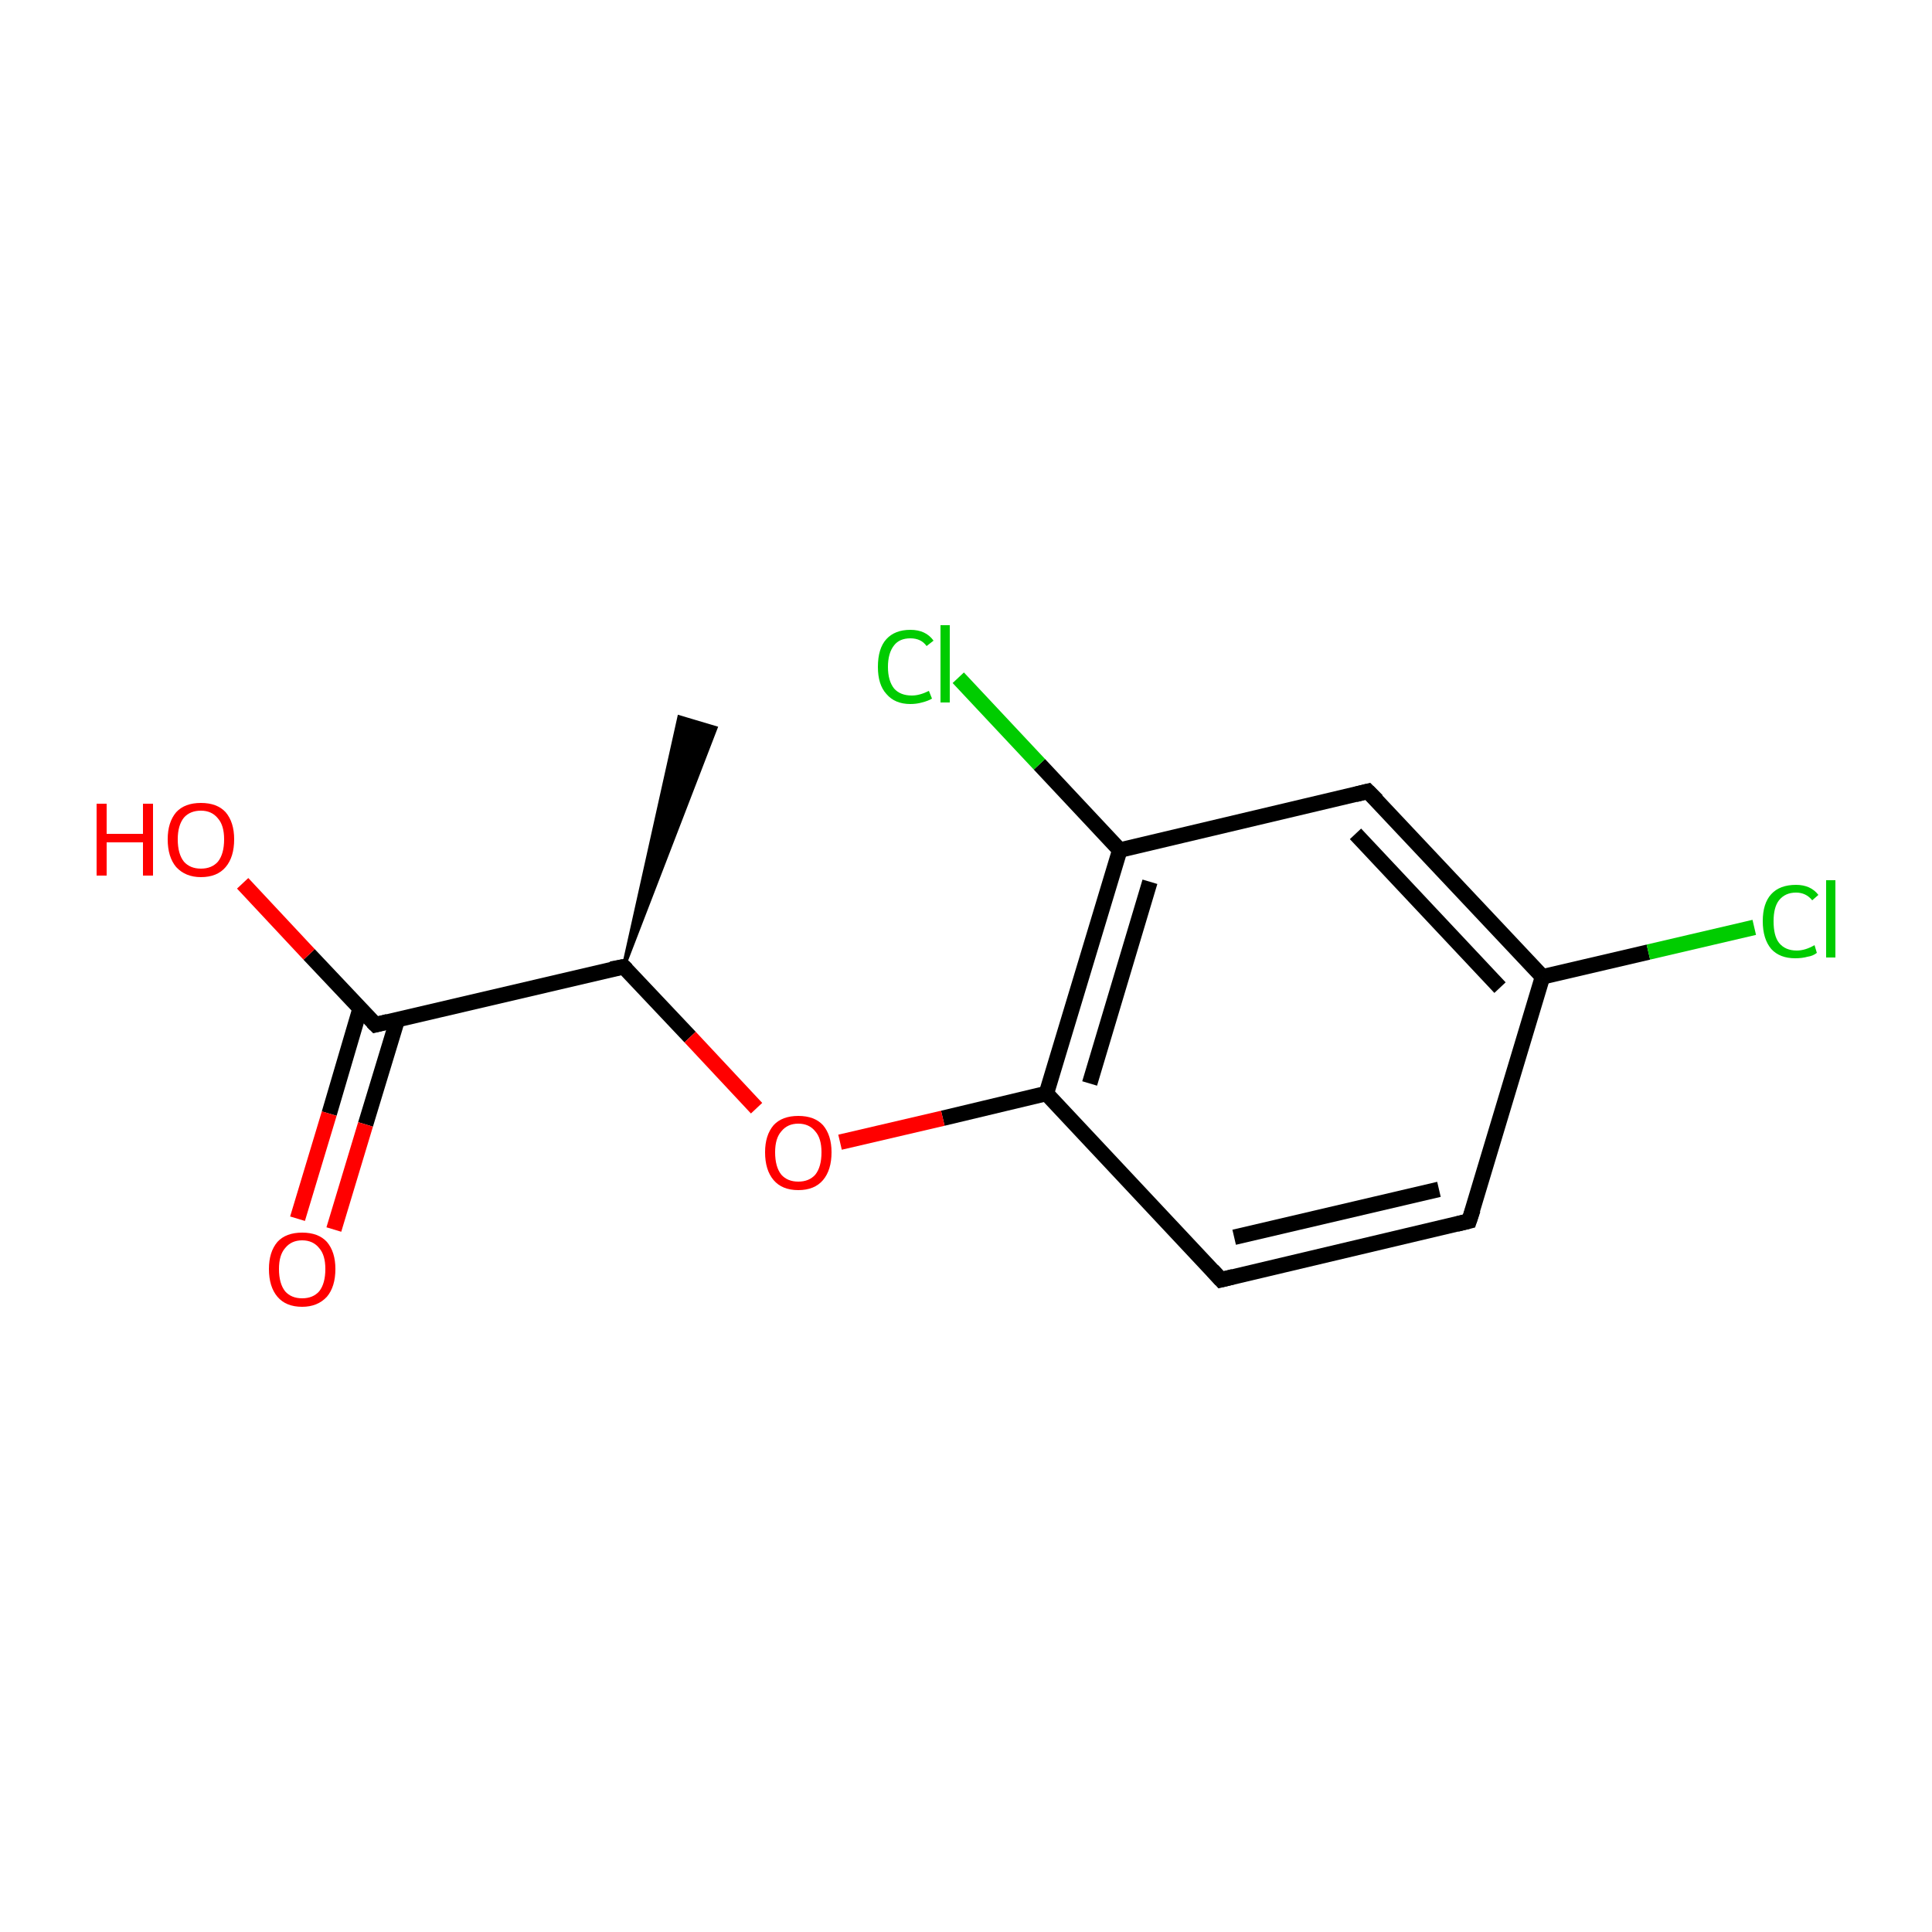 <?xml version='1.0' encoding='iso-8859-1'?>
<svg version='1.1' baseProfile='full'
              xmlns='http://www.w3.org/2000/svg'
                      xmlns:rdkit='http://www.rdkit.org/xml'
                      xmlns:xlink='http://www.w3.org/1999/xlink'
                  xml:space='preserve'
width='250px' height='250px' viewBox='0 0 250 250'>
<!-- END OF HEADER -->
<rect style='opacity:1.0;fill:#FFFFFF;stroke:none' width='250.0' height='250.0' x='0.0' y='0.0'> </rect>
<path class='bond-0 atom-4 atom-0' d='M 80.7,125.1 L 87.9,92.8 L 92.6,94.2 Z' style='fill:#000000;fill-rule:evenodd;fill-opacity:1;stroke:#000000;stroke-width:0.5px;stroke-linecap:butt;stroke-linejoin:miter;stroke-opacity:1;' />
<path class='bond-1 atom-1 atom-2' d='M 190.1,158.0 L 158.0,165.6' style='fill:none;fill-rule:evenodd;stroke:#000000;stroke-width:2.0px;stroke-linecap:butt;stroke-linejoin:miter;stroke-opacity:1' />
<path class='bond-1 atom-1 atom-2' d='M 186.2,153.9 L 159.7,160.1' style='fill:none;fill-rule:evenodd;stroke:#000000;stroke-width:2.0px;stroke-linecap:butt;stroke-linejoin:miter;stroke-opacity:1' />
<path class='bond-2 atom-1 atom-5' d='M 190.1,158.0 L 199.6,126.4' style='fill:none;fill-rule:evenodd;stroke:#000000;stroke-width:2.0px;stroke-linecap:butt;stroke-linejoin:miter;stroke-opacity:1' />
<path class='bond-3 atom-2 atom-7' d='M 158.0,165.6 L 135.4,141.5' style='fill:none;fill-rule:evenodd;stroke:#000000;stroke-width:2.0px;stroke-linecap:butt;stroke-linejoin:miter;stroke-opacity:1' />
<path class='bond-4 atom-3 atom-5' d='M 177.0,102.4 L 199.6,126.4' style='fill:none;fill-rule:evenodd;stroke:#000000;stroke-width:2.0px;stroke-linecap:butt;stroke-linejoin:miter;stroke-opacity:1' />
<path class='bond-4 atom-3 atom-5' d='M 175.4,107.9 L 194.1,127.8' style='fill:none;fill-rule:evenodd;stroke:#000000;stroke-width:2.0px;stroke-linecap:butt;stroke-linejoin:miter;stroke-opacity:1' />
<path class='bond-5 atom-3 atom-6' d='M 177.0,102.4 L 144.9,110.0' style='fill:none;fill-rule:evenodd;stroke:#000000;stroke-width:2.0px;stroke-linecap:butt;stroke-linejoin:miter;stroke-opacity:1' />
<path class='bond-6 atom-4 atom-8' d='M 80.7,125.1 L 48.6,132.6' style='fill:none;fill-rule:evenodd;stroke:#000000;stroke-width:2.0px;stroke-linecap:butt;stroke-linejoin:miter;stroke-opacity:1' />
<path class='bond-7 atom-4 atom-13' d='M 80.7,125.1 L 89.3,134.2' style='fill:none;fill-rule:evenodd;stroke:#000000;stroke-width:2.0px;stroke-linecap:butt;stroke-linejoin:miter;stroke-opacity:1' />
<path class='bond-7 atom-4 atom-13' d='M 89.3,134.2 L 97.9,143.4' style='fill:none;fill-rule:evenodd;stroke:#FF0000;stroke-width:2.0px;stroke-linecap:butt;stroke-linejoin:miter;stroke-opacity:1' />
<path class='bond-8 atom-5 atom-9' d='M 199.6,126.4 L 213.3,123.2' style='fill:none;fill-rule:evenodd;stroke:#000000;stroke-width:2.0px;stroke-linecap:butt;stroke-linejoin:miter;stroke-opacity:1' />
<path class='bond-8 atom-5 atom-9' d='M 213.3,123.2 L 227.0,120.0' style='fill:none;fill-rule:evenodd;stroke:#00CC00;stroke-width:2.0px;stroke-linecap:butt;stroke-linejoin:miter;stroke-opacity:1' />
<path class='bond-9 atom-6 atom-7' d='M 144.9,110.0 L 135.4,141.5' style='fill:none;fill-rule:evenodd;stroke:#000000;stroke-width:2.0px;stroke-linecap:butt;stroke-linejoin:miter;stroke-opacity:1' />
<path class='bond-9 atom-6 atom-7' d='M 148.8,114.1 L 141.0,140.2' style='fill:none;fill-rule:evenodd;stroke:#000000;stroke-width:2.0px;stroke-linecap:butt;stroke-linejoin:miter;stroke-opacity:1' />
<path class='bond-10 atom-6 atom-10' d='M 144.9,110.0 L 134.5,98.9' style='fill:none;fill-rule:evenodd;stroke:#000000;stroke-width:2.0px;stroke-linecap:butt;stroke-linejoin:miter;stroke-opacity:1' />
<path class='bond-10 atom-6 atom-10' d='M 134.5,98.9 L 124.0,87.7' style='fill:none;fill-rule:evenodd;stroke:#00CC00;stroke-width:2.0px;stroke-linecap:butt;stroke-linejoin:miter;stroke-opacity:1' />
<path class='bond-11 atom-7 atom-13' d='M 135.4,141.5 L 122.0,144.7' style='fill:none;fill-rule:evenodd;stroke:#000000;stroke-width:2.0px;stroke-linecap:butt;stroke-linejoin:miter;stroke-opacity:1' />
<path class='bond-11 atom-7 atom-13' d='M 122.0,144.7 L 108.7,147.8' style='fill:none;fill-rule:evenodd;stroke:#FF0000;stroke-width:2.0px;stroke-linecap:butt;stroke-linejoin:miter;stroke-opacity:1' />
<path class='bond-12 atom-8 atom-11' d='M 46.6,130.5 L 42.6,144.1' style='fill:none;fill-rule:evenodd;stroke:#000000;stroke-width:2.0px;stroke-linecap:butt;stroke-linejoin:miter;stroke-opacity:1' />
<path class='bond-12 atom-8 atom-11' d='M 42.6,144.1 L 38.5,157.7' style='fill:none;fill-rule:evenodd;stroke:#FF0000;stroke-width:2.0px;stroke-linecap:butt;stroke-linejoin:miter;stroke-opacity:1' />
<path class='bond-12 atom-8 atom-11' d='M 51.4,132.0 L 47.3,145.5' style='fill:none;fill-rule:evenodd;stroke:#000000;stroke-width:2.0px;stroke-linecap:butt;stroke-linejoin:miter;stroke-opacity:1' />
<path class='bond-12 atom-8 atom-11' d='M 47.3,145.5 L 43.2,159.1' style='fill:none;fill-rule:evenodd;stroke:#FF0000;stroke-width:2.0px;stroke-linecap:butt;stroke-linejoin:miter;stroke-opacity:1' />
<path class='bond-13 atom-8 atom-12' d='M 48.6,132.6 L 40.0,123.5' style='fill:none;fill-rule:evenodd;stroke:#000000;stroke-width:2.0px;stroke-linecap:butt;stroke-linejoin:miter;stroke-opacity:1' />
<path class='bond-13 atom-8 atom-12' d='M 40.0,123.5 L 31.4,114.3' style='fill:none;fill-rule:evenodd;stroke:#FF0000;stroke-width:2.0px;stroke-linecap:butt;stroke-linejoin:miter;stroke-opacity:1' />
<path d='M 188.5,158.4 L 190.1,158.0 L 190.6,156.5' style='fill:none;stroke:#000000;stroke-width:2.0px;stroke-linecap:butt;stroke-linejoin:miter;stroke-opacity:1;' />
<path d='M 159.6,165.2 L 158.0,165.6 L 156.9,164.4' style='fill:none;stroke:#000000;stroke-width:2.0px;stroke-linecap:butt;stroke-linejoin:miter;stroke-opacity:1;' />
<path d='M 178.2,103.6 L 177.0,102.4 L 175.4,102.8' style='fill:none;stroke:#000000;stroke-width:2.0px;stroke-linecap:butt;stroke-linejoin:miter;stroke-opacity:1;' />
<path d='M 79.1,125.4 L 80.7,125.1 L 81.1,125.5' style='fill:none;stroke:#000000;stroke-width:2.0px;stroke-linecap:butt;stroke-linejoin:miter;stroke-opacity:1;' />
<path d='M 50.2,132.2 L 48.6,132.6 L 48.2,132.2' style='fill:none;stroke:#000000;stroke-width:2.0px;stroke-linecap:butt;stroke-linejoin:miter;stroke-opacity:1;' />
<path class='atom-9' d='M 228.1 119.2
Q 228.1 116.9, 229.2 115.7
Q 230.3 114.5, 232.4 114.5
Q 234.3 114.5, 235.3 115.8
L 234.5 116.5
Q 233.7 115.5, 232.4 115.5
Q 231.0 115.5, 230.2 116.5
Q 229.5 117.4, 229.5 119.2
Q 229.5 121.1, 230.2 122.0
Q 231.0 123.0, 232.5 123.0
Q 233.6 123.0, 234.8 122.3
L 235.1 123.3
Q 234.6 123.7, 233.9 123.8
Q 233.2 124.0, 232.3 124.0
Q 230.3 124.0, 229.2 122.8
Q 228.1 121.5, 228.1 119.2
' fill='#00CC00'/>
<path class='atom-9' d='M 236.3 113.9
L 237.5 113.9
L 237.5 123.9
L 236.3 123.9
L 236.3 113.9
' fill='#00CC00'/>
<path class='atom-10' d='M 113.6 86.3
Q 113.6 83.9, 114.7 82.7
Q 115.8 81.5, 117.8 81.5
Q 119.8 81.5, 120.8 82.9
L 119.9 83.6
Q 119.2 82.6, 117.8 82.6
Q 116.4 82.6, 115.7 83.5
Q 114.9 84.5, 114.9 86.3
Q 114.9 88.1, 115.7 89.1
Q 116.5 90.0, 118.0 90.0
Q 119.0 90.0, 120.2 89.4
L 120.6 90.4
Q 120.1 90.7, 119.3 90.9
Q 118.6 91.1, 117.8 91.1
Q 115.8 91.1, 114.7 89.8
Q 113.6 88.6, 113.6 86.3
' fill='#00CC00'/>
<path class='atom-10' d='M 121.7 80.9
L 122.9 80.9
L 122.9 90.9
L 121.7 90.9
L 121.7 80.9
' fill='#00CC00'/>
<path class='atom-11' d='M 34.8 164.2
Q 34.8 162.0, 35.9 160.7
Q 37.0 159.5, 39.1 159.5
Q 41.2 159.5, 42.3 160.7
Q 43.4 162.0, 43.4 164.2
Q 43.4 166.5, 42.3 167.8
Q 41.1 169.1, 39.1 169.1
Q 37.0 169.1, 35.9 167.8
Q 34.8 166.5, 34.8 164.2
M 39.1 168.0
Q 40.5 168.0, 41.3 167.1
Q 42.1 166.1, 42.1 164.2
Q 42.1 162.4, 41.3 161.5
Q 40.5 160.5, 39.1 160.5
Q 37.7 160.5, 36.9 161.5
Q 36.1 162.4, 36.1 164.2
Q 36.1 166.1, 36.9 167.1
Q 37.7 168.0, 39.1 168.0
' fill='#FF0000'/>
<path class='atom-12' d='M 12.5 104.0
L 13.8 104.0
L 13.8 107.9
L 18.5 107.9
L 18.5 104.0
L 19.8 104.0
L 19.8 113.3
L 18.5 113.3
L 18.5 109.0
L 13.8 109.0
L 13.8 113.3
L 12.5 113.3
L 12.5 104.0
' fill='#FF0000'/>
<path class='atom-12' d='M 21.7 108.6
Q 21.7 106.4, 22.8 105.1
Q 23.9 103.9, 26.0 103.9
Q 28.1 103.9, 29.2 105.1
Q 30.3 106.4, 30.3 108.6
Q 30.3 110.9, 29.2 112.2
Q 28.1 113.5, 26.0 113.5
Q 24.0 113.5, 22.8 112.2
Q 21.7 110.9, 21.7 108.6
M 26.0 112.4
Q 27.4 112.4, 28.2 111.5
Q 29.0 110.5, 29.0 108.6
Q 29.0 106.8, 28.2 105.9
Q 27.4 104.9, 26.0 104.9
Q 24.6 104.9, 23.8 105.8
Q 23.0 106.8, 23.0 108.6
Q 23.0 110.5, 23.8 111.5
Q 24.6 112.4, 26.0 112.4
' fill='#FF0000'/>
<path class='atom-13' d='M 99.0 149.1
Q 99.0 146.9, 100.1 145.6
Q 101.2 144.4, 103.3 144.4
Q 105.4 144.4, 106.5 145.6
Q 107.6 146.9, 107.6 149.1
Q 107.6 151.4, 106.5 152.7
Q 105.4 154.0, 103.3 154.0
Q 101.2 154.0, 100.1 152.7
Q 99.0 151.4, 99.0 149.1
M 103.3 152.9
Q 104.7 152.9, 105.5 152.0
Q 106.3 151.0, 106.3 149.1
Q 106.3 147.3, 105.5 146.4
Q 104.7 145.4, 103.3 145.4
Q 101.9 145.4, 101.1 146.4
Q 100.3 147.3, 100.3 149.1
Q 100.3 151.0, 101.1 152.0
Q 101.9 152.9, 103.3 152.9
' fill='#FF0000'/>
</svg>
